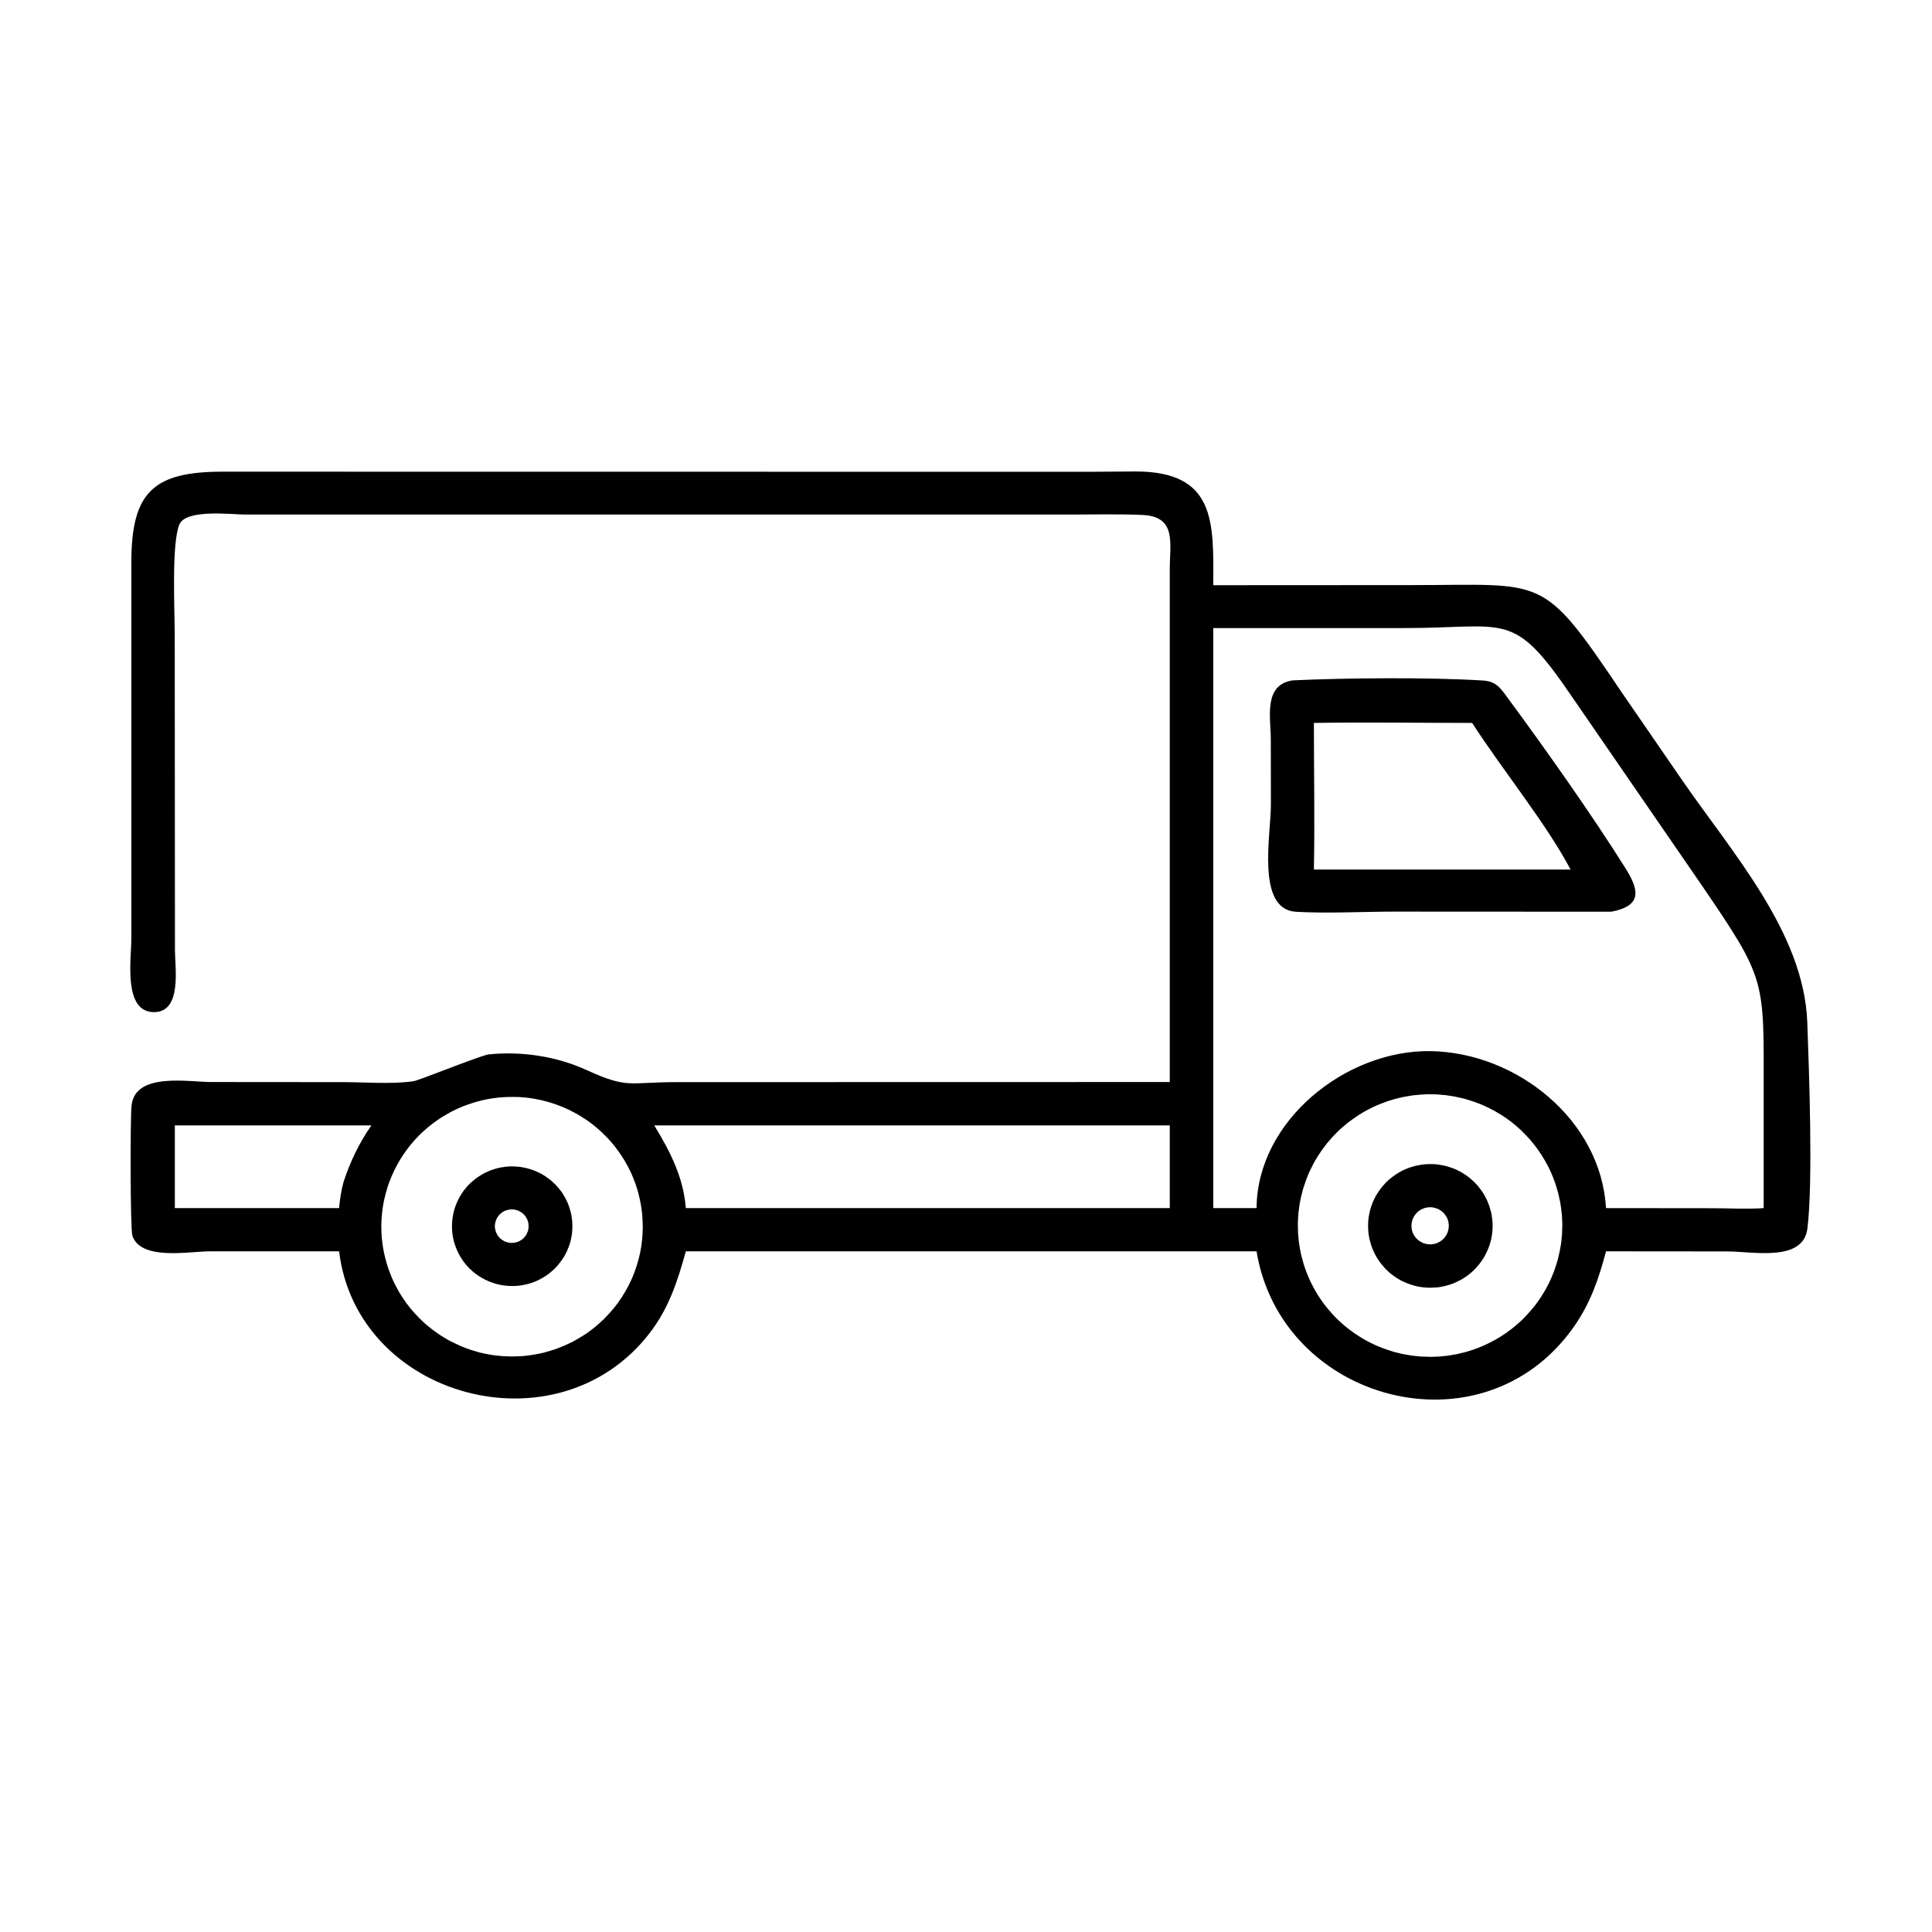 <svg version="1.0" preserveAspectRatio="xMidYMid meet" height="96" viewBox="0 0 72 72" zoomAndPan="magnify" width="96" xmlns:xlink="http://www.w3.org/1999/xlink" xmlns="http://www.w3.org/2000/svg"><defs><clipPath id="5b10e04e3b"><path clip-rule="nonzero" d="M 4.578 17.539 L 67.578 17.539 L 67.578 53 L 4.578 53 Z M 4.578 17.539"></path></clipPath></defs><g clip-path="url(#5b10e04e3b)"><path fill-rule="nonzero" fill-opacity="1" d="M 43.594 40.324 L 43.594 21.258 C 43.59 20.25 43.871 19.25 42.574 19.191 C 41.676 19.152 40.773 19.176 39.879 19.176 L 9.141 19.176 C 8.629 19.176 6.918 18.957 6.68 19.555 C 6.387 20.293 6.512 22.754 6.512 23.699 L 6.52 35.422 C 6.523 36.07 6.785 37.715 5.746 37.719 C 4.574 37.727 4.895 35.719 4.895 34.98 L 4.895 20.98 C 4.891 18.312 5.727 17.562 8.383 17.578 L 40.66 17.582 L 42.301 17.57 C 45.316 17.566 45.227 19.453 45.215 21.809 L 52.59 21.805 C 57.625 21.805 57.441 21.359 60.441 25.809 L 62.637 29 C 64.523 31.75 67.227 34.738 67.352 38.094 C 67.418 39.879 67.57 44.035 67.359 45.77 C 67.207 47.047 65.348 46.637 64.355 46.637 L 59.852 46.633 C 59.578 47.664 59.27 48.57 58.645 49.457 C 55.246 54.273 47.746 52.234 46.828 46.633 L 25.559 46.633 C 25.25 47.75 24.93 48.746 24.211 49.68 C 20.781 54.133 13.301 52.113 12.637 46.633 L 7.805 46.633 C 7.043 46.637 5.254 46.988 4.934 46.055 C 4.852 45.809 4.852 41.668 4.902 41.207 C 5.031 39.945 7.02 40.324 7.871 40.324 L 12.785 40.328 C 13.625 40.328 14.559 40.41 15.391 40.297 C 15.637 40.262 17.559 39.465 18.184 39.297 C 19.422 39.168 20.723 39.359 21.855 39.875 C 23.406 40.586 23.426 40.328 25.195 40.328 Z M 45.215 23.406 L 45.215 45.023 L 46.828 45.023 C 46.852 41.758 50.168 39.121 53.32 39.172 C 56.52 39.227 59.66 41.73 59.852 45.023 L 63.809 45.027 C 64.441 45.027 65.098 45.066 65.727 45.023 L 65.727 40.754 C 65.727 36.488 65.848 36.551 63.422 32.996 L 58.566 25.941 C 56.375 22.719 56.184 23.406 52.371 23.406 Z M 52.902 40.797 C 52.82 40.805 52.742 40.812 52.66 40.82 C 52.582 40.832 52.5 40.844 52.422 40.859 C 52.344 40.871 52.266 40.887 52.188 40.906 C 52.105 40.926 52.031 40.945 51.953 40.965 C 51.875 40.988 51.797 41.012 51.723 41.035 C 51.645 41.062 51.57 41.09 51.492 41.121 C 51.418 41.148 51.344 41.18 51.27 41.211 C 51.199 41.246 51.125 41.281 51.055 41.316 C 50.98 41.352 50.91 41.391 50.84 41.43 C 50.77 41.469 50.703 41.512 50.633 41.555 C 50.566 41.598 50.5 41.645 50.434 41.691 C 50.367 41.738 50.305 41.785 50.242 41.832 C 50.176 41.883 50.117 41.934 50.055 41.988 C 49.992 42.039 49.934 42.094 49.875 42.148 C 49.82 42.203 49.762 42.262 49.707 42.32 C 49.652 42.379 49.598 42.438 49.547 42.5 C 49.492 42.559 49.441 42.621 49.395 42.684 C 49.344 42.75 49.297 42.812 49.25 42.879 C 49.203 42.945 49.16 43.012 49.117 43.078 C 49.074 43.148 49.031 43.215 48.992 43.285 C 48.953 43.355 48.918 43.426 48.883 43.5 C 48.844 43.57 48.812 43.641 48.777 43.715 C 48.746 43.789 48.715 43.863 48.688 43.938 C 48.66 44.012 48.633 44.09 48.609 44.164 C 48.582 44.242 48.559 44.316 48.539 44.395 C 48.52 44.473 48.5 44.551 48.48 44.629 C 48.465 44.707 48.449 44.785 48.434 44.863 C 48.422 44.941 48.41 45.023 48.402 45.102 C 48.391 45.18 48.383 45.262 48.379 45.34 C 48.375 45.422 48.371 45.5 48.367 45.578 C 48.367 45.66 48.367 45.738 48.371 45.82 C 48.371 45.898 48.375 45.98 48.383 46.059 C 48.391 46.141 48.398 46.219 48.406 46.297 C 48.418 46.379 48.43 46.457 48.445 46.535 C 48.457 46.613 48.477 46.691 48.492 46.77 C 48.512 46.848 48.531 46.926 48.555 47.004 C 48.574 47.082 48.598 47.156 48.625 47.234 C 48.648 47.309 48.68 47.383 48.707 47.457 C 48.738 47.531 48.77 47.605 48.801 47.68 C 48.832 47.754 48.867 47.824 48.906 47.895 C 48.941 47.969 48.98 48.039 49.02 48.105 C 49.059 48.176 49.102 48.246 49.145 48.312 C 49.188 48.379 49.234 48.445 49.281 48.512 C 49.328 48.574 49.375 48.641 49.426 48.703 C 49.477 48.766 49.527 48.828 49.582 48.887 C 49.633 48.949 49.688 49.008 49.742 49.066 C 49.801 49.121 49.855 49.18 49.914 49.234 C 49.973 49.289 50.035 49.344 50.094 49.395 C 50.156 49.445 50.219 49.496 50.285 49.547 C 50.348 49.594 50.41 49.641 50.477 49.688 C 50.543 49.734 50.613 49.777 50.68 49.82 C 50.746 49.863 50.816 49.902 50.887 49.941 C 50.957 49.98 51.027 50.02 51.102 50.055 C 51.172 50.09 51.246 50.125 51.32 50.156 C 51.395 50.188 51.469 50.219 51.543 50.246 C 51.621 50.273 51.695 50.301 51.773 50.324 C 51.848 50.352 51.926 50.375 52.004 50.395 C 52.082 50.414 52.16 50.434 52.238 50.453 C 52.316 50.469 52.395 50.484 52.477 50.496 C 52.555 50.512 52.637 50.523 52.715 50.531 C 52.797 50.539 52.875 50.547 52.957 50.555 C 53.035 50.559 53.117 50.562 53.199 50.562 C 53.277 50.566 53.359 50.566 53.438 50.562 C 53.52 50.562 53.602 50.555 53.68 50.551 C 53.762 50.543 53.84 50.535 53.922 50.527 C 54 50.516 54.082 50.504 54.16 50.488 C 54.238 50.477 54.32 50.461 54.398 50.441 C 54.477 50.422 54.555 50.402 54.633 50.383 C 54.711 50.359 54.785 50.336 54.863 50.312 C 54.938 50.285 55.016 50.258 55.09 50.23 C 55.164 50.199 55.238 50.168 55.312 50.137 C 55.387 50.102 55.461 50.066 55.531 50.031 C 55.602 49.996 55.676 49.957 55.746 49.918 C 55.812 49.879 55.883 49.836 55.953 49.793 C 56.02 49.75 56.086 49.703 56.152 49.66 C 56.219 49.613 56.281 49.562 56.344 49.516 C 56.41 49.465 56.469 49.414 56.531 49.359 C 56.594 49.309 56.652 49.254 56.711 49.199 C 56.77 49.145 56.824 49.086 56.879 49.027 C 56.934 48.969 56.988 48.91 57.043 48.848 C 57.094 48.789 57.145 48.727 57.195 48.664 C 57.242 48.598 57.293 48.535 57.336 48.469 C 57.383 48.402 57.43 48.336 57.469 48.27 C 57.512 48.199 57.555 48.133 57.594 48.062 C 57.633 47.992 57.672 47.922 57.707 47.852 C 57.742 47.777 57.777 47.707 57.809 47.633 C 57.84 47.559 57.871 47.484 57.902 47.41 C 57.93 47.336 57.957 47.258 57.98 47.184 C 58.004 47.105 58.027 47.031 58.051 46.953 C 58.07 46.875 58.09 46.797 58.105 46.719 C 58.125 46.641 58.141 46.562 58.152 46.484 C 58.168 46.406 58.18 46.324 58.188 46.246 C 58.195 46.168 58.203 46.086 58.211 46.008 C 58.215 45.926 58.219 45.848 58.219 45.766 C 58.223 45.688 58.223 45.605 58.219 45.527 C 58.215 45.445 58.211 45.367 58.207 45.285 C 58.199 45.207 58.191 45.129 58.18 45.047 C 58.172 44.969 58.156 44.891 58.145 44.809 C 58.129 44.73 58.113 44.652 58.094 44.574 C 58.078 44.496 58.059 44.418 58.035 44.344 C 58.012 44.266 57.988 44.188 57.965 44.113 C 57.938 44.035 57.91 43.961 57.883 43.887 C 57.852 43.812 57.82 43.738 57.789 43.664 C 57.754 43.594 57.719 43.52 57.684 43.449 C 57.645 43.379 57.609 43.309 57.566 43.238 C 57.527 43.168 57.484 43.102 57.441 43.031 C 57.398 42.965 57.352 42.898 57.305 42.832 C 57.258 42.77 57.211 42.703 57.16 42.641 C 57.109 42.578 57.059 42.516 57.008 42.457 C 56.953 42.395 56.898 42.336 56.844 42.281 C 56.789 42.223 56.73 42.164 56.672 42.109 C 56.613 42.055 56.551 42.004 56.492 41.949 C 56.43 41.898 56.367 41.848 56.305 41.797 C 56.238 41.75 56.176 41.703 56.109 41.656 C 56.043 41.609 55.973 41.566 55.906 41.523 C 55.836 41.48 55.77 41.441 55.699 41.402 C 55.629 41.363 55.555 41.324 55.484 41.289 C 55.41 41.254 55.34 41.223 55.266 41.188 C 55.191 41.156 55.117 41.125 55.039 41.098 C 54.965 41.07 54.891 41.043 54.812 41.02 C 54.734 40.992 54.656 40.973 54.582 40.949 C 54.504 40.93 54.426 40.91 54.344 40.895 C 54.266 40.875 54.188 40.859 54.109 40.848 C 54.027 40.836 53.949 40.824 53.867 40.812 C 53.789 40.805 53.707 40.797 53.629 40.793 C 53.547 40.785 53.465 40.781 53.387 40.781 C 53.305 40.781 53.223 40.781 53.145 40.781 C 53.062 40.785 52.98 40.789 52.902 40.797 Z M 18.629 40.898 C 18.551 40.906 18.473 40.914 18.395 40.926 C 18.316 40.938 18.238 40.949 18.16 40.965 C 18.082 40.98 18.004 40.996 17.926 41.016 C 17.848 41.035 17.77 41.055 17.695 41.078 C 17.617 41.102 17.543 41.125 17.469 41.152 C 17.395 41.176 17.32 41.207 17.246 41.234 C 17.172 41.266 17.098 41.297 17.027 41.328 C 16.953 41.363 16.883 41.398 16.812 41.434 C 16.742 41.473 16.672 41.512 16.605 41.551 C 16.535 41.59 16.469 41.633 16.402 41.676 C 16.336 41.719 16.27 41.766 16.207 41.812 C 16.141 41.859 16.078 41.906 16.016 41.957 C 15.957 42.004 15.895 42.055 15.836 42.109 C 15.777 42.16 15.719 42.215 15.66 42.27 C 15.605 42.328 15.551 42.383 15.496 42.441 C 15.441 42.5 15.391 42.559 15.34 42.621 C 15.289 42.68 15.238 42.742 15.191 42.805 C 15.145 42.867 15.098 42.934 15.051 43 C 15.008 43.062 14.965 43.129 14.922 43.199 C 14.883 43.266 14.844 43.332 14.805 43.402 C 14.766 43.473 14.73 43.543 14.695 43.613 C 14.66 43.684 14.629 43.758 14.598 43.828 C 14.566 43.902 14.535 43.977 14.508 44.051 C 14.48 44.125 14.457 44.199 14.434 44.273 C 14.41 44.352 14.387 44.426 14.367 44.504 C 14.348 44.578 14.328 44.656 14.312 44.734 C 14.297 44.809 14.281 44.887 14.27 44.965 C 14.258 45.043 14.246 45.121 14.238 45.199 C 14.23 45.277 14.223 45.359 14.219 45.438 C 14.215 45.516 14.211 45.594 14.211 45.672 C 14.211 45.754 14.211 45.832 14.215 45.91 C 14.219 45.988 14.223 46.066 14.23 46.148 C 14.238 46.227 14.246 46.305 14.258 46.383 C 14.27 46.461 14.281 46.539 14.297 46.617 C 14.312 46.695 14.328 46.77 14.348 46.848 C 14.367 46.926 14.387 47 14.41 47.078 C 14.43 47.152 14.457 47.227 14.48 47.301 C 14.508 47.375 14.535 47.449 14.566 47.523 C 14.594 47.598 14.625 47.668 14.66 47.742 C 14.691 47.812 14.727 47.883 14.766 47.953 C 14.801 48.023 14.84 48.094 14.879 48.16 C 14.922 48.23 14.961 48.297 15.008 48.363 C 15.051 48.43 15.094 48.492 15.141 48.559 C 15.188 48.621 15.238 48.684 15.285 48.746 C 15.336 48.809 15.387 48.867 15.441 48.926 C 15.492 48.984 15.547 49.043 15.602 49.098 C 15.66 49.156 15.715 49.211 15.773 49.266 C 15.832 49.316 15.895 49.371 15.953 49.422 C 16.016 49.473 16.078 49.52 16.141 49.57 C 16.203 49.617 16.27 49.664 16.332 49.707 C 16.398 49.754 16.465 49.797 16.535 49.836 C 16.602 49.879 16.672 49.918 16.738 49.957 C 16.809 49.992 16.879 50.031 16.953 50.062 C 17.023 50.098 17.098 50.133 17.168 50.164 C 17.242 50.195 17.316 50.223 17.391 50.25 C 17.465 50.277 17.539 50.305 17.617 50.328 C 17.691 50.352 17.77 50.371 17.844 50.395 C 17.922 50.414 18 50.43 18.078 50.449 C 18.156 50.465 18.234 50.477 18.312 50.492 C 18.391 50.504 18.469 50.516 18.547 50.523 C 18.629 50.531 18.707 50.539 18.785 50.543 C 18.867 50.547 18.945 50.551 19.023 50.551 C 19.105 50.551 19.184 50.551 19.262 50.547 C 19.344 50.547 19.422 50.539 19.5 50.535 C 19.582 50.527 19.66 50.52 19.738 50.508 C 19.82 50.496 19.898 50.484 19.977 50.469 C 20.055 50.457 20.133 50.438 20.211 50.422 C 20.289 50.402 20.367 50.383 20.441 50.359 C 20.52 50.336 20.594 50.312 20.672 50.289 C 20.746 50.262 20.82 50.234 20.895 50.203 C 20.969 50.176 21.043 50.145 21.117 50.109 C 21.188 50.078 21.258 50.043 21.332 50.008 C 21.402 49.969 21.473 49.93 21.539 49.891 C 21.609 49.852 21.676 49.809 21.746 49.766 C 21.812 49.723 21.879 49.68 21.941 49.633 C 22.008 49.586 22.07 49.535 22.133 49.488 C 22.195 49.438 22.254 49.387 22.316 49.332 C 22.375 49.281 22.434 49.227 22.492 49.172 C 22.547 49.117 22.602 49.059 22.656 49 C 22.711 48.941 22.766 48.883 22.816 48.82 C 22.867 48.762 22.918 48.699 22.965 48.637 C 23.016 48.574 23.059 48.508 23.105 48.441 C 23.152 48.379 23.195 48.312 23.234 48.242 C 23.277 48.176 23.316 48.105 23.355 48.039 C 23.395 47.969 23.43 47.898 23.465 47.824 C 23.5 47.754 23.535 47.684 23.566 47.609 C 23.598 47.535 23.625 47.461 23.652 47.387 C 23.68 47.312 23.707 47.238 23.73 47.164 C 23.754 47.086 23.777 47.012 23.797 46.934 C 23.816 46.859 23.836 46.781 23.852 46.703 C 23.867 46.625 23.883 46.547 23.895 46.469 C 23.906 46.391 23.918 46.312 23.926 46.234 C 23.934 46.152 23.941 46.074 23.945 45.996 C 23.949 45.918 23.953 45.836 23.953 45.758 C 23.953 45.68 23.953 45.598 23.949 45.52 C 23.945 45.441 23.941 45.359 23.934 45.281 C 23.93 45.203 23.918 45.125 23.906 45.047 C 23.898 44.969 23.883 44.891 23.867 44.812 C 23.855 44.734 23.836 44.656 23.816 44.578 C 23.801 44.5 23.777 44.426 23.758 44.348 C 23.734 44.273 23.711 44.195 23.684 44.121 C 23.656 44.047 23.629 43.973 23.598 43.898 C 23.57 43.824 23.535 43.754 23.504 43.68 C 23.469 43.609 23.434 43.539 23.398 43.469 C 23.359 43.398 23.32 43.328 23.281 43.262 C 23.238 43.191 23.199 43.125 23.152 43.059 C 23.109 42.992 23.066 42.926 23.016 42.863 C 22.969 42.797 22.922 42.734 22.871 42.672 C 22.82 42.613 22.77 42.551 22.715 42.492 C 22.664 42.434 22.609 42.375 22.551 42.32 C 22.496 42.262 22.438 42.207 22.379 42.152 C 22.32 42.102 22.262 42.047 22.199 41.996 C 22.137 41.945 22.074 41.898 22.012 41.848 C 21.949 41.801 21.883 41.754 21.816 41.711 C 21.75 41.668 21.684 41.625 21.613 41.582 C 21.547 41.539 21.477 41.5 21.406 41.465 C 21.336 41.426 21.266 41.391 21.195 41.355 C 21.121 41.32 21.051 41.289 20.977 41.258 C 20.902 41.227 20.828 41.199 20.754 41.172 C 20.676 41.145 20.602 41.117 20.523 41.094 C 20.449 41.07 20.371 41.051 20.293 41.031 C 20.219 41.008 20.141 40.992 20.062 40.977 C 19.984 40.961 19.906 40.945 19.824 40.934 C 19.746 40.922 19.668 40.91 19.586 40.902 C 19.508 40.895 19.43 40.891 19.348 40.883 C 19.27 40.879 19.188 40.879 19.109 40.879 C 19.031 40.879 18.949 40.879 18.871 40.883 C 18.789 40.887 18.711 40.891 18.629 40.898 Z M 24.383 41.941 C 24.973 42.91 25.469 43.871 25.559 45.023 L 43.594 45.023 L 43.594 41.941 Z M 6.516 41.941 L 6.516 45.023 L 12.637 45.023 C 12.668 44.684 12.715 44.367 12.805 44.039 C 13.059 43.277 13.383 42.598 13.84 41.941 Z M 6.516 41.941" fill="#000000"></path></g><path fill-rule="nonzero" fill-opacity="1" d="M 60.047 33.977 L 51.992 33.973 C 50.773 33.973 49.52 34.047 48.305 33.98 C 46.797 33.898 47.367 31.102 47.363 29.973 L 47.359 27.543 C 47.355 26.727 47.078 25.52 48.176 25.355 C 50.168 25.262 53.254 25.238 55.242 25.359 C 55.73 25.387 55.887 25.598 56.164 25.977 C 57.562 27.871 59.352 30.398 60.602 32.398 C 61.133 33.25 61.129 33.77 60.047 33.977 Z M 48.965 26.941 C 48.965 28.762 49 30.586 48.965 32.406 L 58.531 32.406 C 57.621 30.684 55.957 28.645 54.863 26.941 C 52.898 26.941 50.93 26.91 48.965 26.941 Z M 48.965 26.941" fill="#000000"></path><path fill-rule="nonzero" fill-opacity="1" d="M 53.516 47.98 C 53.465 47.984 53.414 47.988 53.363 47.988 C 53.312 47.992 53.262 47.988 53.211 47.988 C 53.16 47.984 53.109 47.98 53.059 47.977 C 53.008 47.973 52.957 47.965 52.906 47.957 C 52.855 47.945 52.805 47.938 52.758 47.926 C 52.707 47.914 52.656 47.898 52.609 47.883 C 52.559 47.867 52.512 47.852 52.465 47.832 C 52.418 47.816 52.371 47.797 52.324 47.773 C 52.277 47.754 52.23 47.73 52.188 47.707 C 52.145 47.68 52.098 47.656 52.055 47.629 C 52.012 47.602 51.973 47.57 51.93 47.543 C 51.891 47.512 51.848 47.48 51.809 47.449 C 51.77 47.414 51.734 47.383 51.695 47.348 C 51.66 47.312 51.625 47.273 51.59 47.238 C 51.555 47.199 51.523 47.16 51.492 47.121 C 51.457 47.082 51.43 47.043 51.398 47 C 51.371 46.961 51.344 46.918 51.316 46.875 C 51.289 46.828 51.266 46.785 51.242 46.742 C 51.219 46.695 51.195 46.648 51.176 46.605 C 51.156 46.559 51.137 46.512 51.121 46.461 C 51.102 46.414 51.086 46.367 51.074 46.316 C 51.059 46.27 51.047 46.219 51.035 46.172 C 51.023 46.121 51.016 46.07 51.008 46.02 C 51 45.973 50.996 45.922 50.992 45.871 C 50.988 45.82 50.984 45.77 50.984 45.719 C 50.984 45.668 50.984 45.617 50.988 45.566 C 50.988 45.516 50.992 45.465 51 45.414 C 51.004 45.367 51.012 45.316 51.023 45.266 C 51.031 45.215 51.043 45.168 51.055 45.117 C 51.066 45.07 51.082 45.02 51.098 44.973 C 51.113 44.922 51.133 44.875 51.148 44.828 C 51.168 44.781 51.191 44.734 51.211 44.691 C 51.234 44.645 51.258 44.598 51.281 44.555 C 51.309 44.512 51.332 44.469 51.363 44.426 C 51.391 44.383 51.418 44.344 51.449 44.301 C 51.48 44.262 51.512 44.223 51.547 44.184 C 51.578 44.145 51.613 44.109 51.648 44.07 C 51.684 44.035 51.723 44 51.758 43.965 C 51.797 43.934 51.836 43.902 51.875 43.871 C 51.918 43.84 51.957 43.809 52 43.781 C 52.043 43.75 52.086 43.723 52.129 43.699 C 52.172 43.672 52.219 43.648 52.262 43.625 C 52.309 43.605 52.355 43.582 52.402 43.562 C 52.449 43.543 52.496 43.523 52.547 43.508 C 52.594 43.492 52.641 43.477 52.691 43.465 C 52.738 43.449 52.789 43.438 52.84 43.43 C 52.891 43.418 52.941 43.41 52.992 43.402 C 53.039 43.395 53.09 43.391 53.141 43.387 C 53.18 43.383 53.219 43.383 53.254 43.383 C 53.293 43.383 53.332 43.383 53.367 43.383 C 53.406 43.383 53.445 43.387 53.48 43.387 C 53.52 43.391 53.559 43.395 53.594 43.398 C 53.633 43.406 53.668 43.41 53.707 43.418 C 53.742 43.422 53.781 43.43 53.816 43.438 C 53.855 43.445 53.891 43.457 53.926 43.465 C 53.961 43.477 54 43.488 54.035 43.5 C 54.07 43.512 54.105 43.523 54.141 43.535 C 54.176 43.551 54.211 43.566 54.246 43.578 C 54.281 43.594 54.312 43.609 54.348 43.629 C 54.383 43.645 54.414 43.664 54.449 43.68 C 54.48 43.699 54.512 43.719 54.543 43.738 C 54.578 43.758 54.609 43.781 54.641 43.801 C 54.668 43.824 54.699 43.844 54.73 43.867 C 54.758 43.891 54.789 43.914 54.816 43.938 C 54.848 43.965 54.875 43.988 54.902 44.016 C 54.93 44.039 54.957 44.066 54.98 44.094 C 55.008 44.121 55.031 44.148 55.059 44.176 C 55.082 44.203 55.105 44.234 55.129 44.262 C 55.152 44.293 55.176 44.324 55.195 44.352 C 55.219 44.383 55.238 44.414 55.262 44.445 C 55.281 44.477 55.301 44.512 55.32 44.543 C 55.336 44.574 55.355 44.609 55.371 44.641 C 55.391 44.676 55.406 44.707 55.422 44.742 C 55.438 44.777 55.453 44.812 55.465 44.848 C 55.48 44.883 55.492 44.918 55.504 44.953 C 55.516 44.988 55.527 45.023 55.535 45.059 C 55.547 45.094 55.559 45.133 55.566 45.168 C 55.574 45.203 55.582 45.242 55.59 45.277 C 55.594 45.316 55.602 45.352 55.605 45.391 C 55.609 45.426 55.613 45.465 55.617 45.5 C 55.621 45.539 55.621 45.574 55.625 45.613 C 55.625 45.648 55.625 45.688 55.625 45.727 C 55.625 45.762 55.621 45.801 55.621 45.836 C 55.617 45.875 55.613 45.914 55.609 45.949 C 55.605 45.988 55.602 46.023 55.594 46.059 C 55.586 46.098 55.582 46.133 55.574 46.172 C 55.566 46.207 55.555 46.242 55.547 46.281 C 55.535 46.316 55.527 46.352 55.516 46.387 C 55.504 46.422 55.492 46.457 55.477 46.492 C 55.465 46.527 55.449 46.562 55.434 46.598 C 55.418 46.633 55.402 46.668 55.387 46.699 C 55.371 46.734 55.352 46.766 55.336 46.801 C 55.316 46.832 55.297 46.863 55.277 46.898 C 55.258 46.93 55.238 46.961 55.215 46.992 C 55.195 47.023 55.172 47.051 55.148 47.082 C 55.129 47.113 55.102 47.141 55.078 47.168 C 55.055 47.199 55.031 47.227 55.004 47.254 C 54.98 47.281 54.953 47.309 54.926 47.336 C 54.898 47.359 54.871 47.387 54.844 47.41 C 54.812 47.434 54.785 47.461 54.758 47.484 C 54.727 47.508 54.695 47.527 54.668 47.551 C 54.637 47.574 54.605 47.594 54.574 47.613 C 54.543 47.637 54.508 47.656 54.477 47.676 C 54.445 47.691 54.41 47.711 54.379 47.727 C 54.344 47.746 54.309 47.762 54.277 47.777 C 54.242 47.793 54.207 47.809 54.172 47.824 C 54.137 47.836 54.102 47.848 54.066 47.863 C 54.031 47.875 53.996 47.887 53.957 47.895 C 53.922 47.906 53.887 47.918 53.848 47.926 C 53.812 47.934 53.777 47.941 53.738 47.949 C 53.703 47.957 53.664 47.961 53.629 47.969 C 53.59 47.973 53.551 47.977 53.516 47.98 Z M 53.141 45.008 C 53.109 45.016 53.082 45.023 53.055 45.035 C 53.023 45.043 52.996 45.059 52.969 45.07 C 52.941 45.086 52.914 45.102 52.891 45.121 C 52.863 45.137 52.84 45.156 52.82 45.18 C 52.797 45.199 52.777 45.223 52.758 45.246 C 52.738 45.27 52.719 45.293 52.703 45.32 C 52.688 45.348 52.672 45.375 52.66 45.402 C 52.648 45.43 52.637 45.457 52.629 45.488 C 52.621 45.516 52.613 45.547 52.609 45.578 C 52.602 45.609 52.602 45.637 52.602 45.668 C 52.598 45.699 52.602 45.73 52.605 45.762 C 52.609 45.789 52.613 45.82 52.621 45.852 C 52.629 45.879 52.637 45.91 52.648 45.938 C 52.66 45.965 52.676 45.992 52.688 46.02 C 52.703 46.047 52.723 46.074 52.738 46.098 C 52.758 46.121 52.777 46.145 52.801 46.168 C 52.82 46.188 52.844 46.211 52.871 46.227 C 52.895 46.246 52.918 46.266 52.945 46.277 C 52.973 46.293 53 46.309 53.027 46.32 C 53.059 46.332 53.086 46.34 53.117 46.348 C 53.145 46.359 53.176 46.363 53.207 46.367 C 53.238 46.371 53.27 46.375 53.297 46.375 C 53.328 46.371 53.359 46.371 53.391 46.367 C 53.422 46.363 53.453 46.355 53.48 46.348 C 53.504 46.344 53.523 46.336 53.547 46.328 C 53.566 46.32 53.586 46.309 53.605 46.301 C 53.629 46.289 53.648 46.281 53.664 46.27 C 53.684 46.254 53.703 46.242 53.723 46.23 C 53.738 46.215 53.758 46.203 53.773 46.188 C 53.789 46.172 53.805 46.156 53.82 46.137 C 53.836 46.121 53.848 46.105 53.859 46.086 C 53.875 46.066 53.887 46.051 53.898 46.031 C 53.91 46.012 53.918 45.992 53.93 45.969 C 53.938 45.949 53.945 45.93 53.953 45.91 C 53.961 45.887 53.969 45.867 53.973 45.844 C 53.977 45.824 53.98 45.801 53.984 45.777 C 53.988 45.758 53.992 45.734 53.992 45.711 C 53.992 45.691 53.992 45.668 53.992 45.645 C 53.988 45.621 53.988 45.602 53.984 45.578 C 53.98 45.555 53.977 45.535 53.973 45.512 C 53.965 45.492 53.961 45.469 53.953 45.449 C 53.945 45.43 53.938 45.406 53.926 45.387 C 53.918 45.367 53.906 45.348 53.895 45.328 C 53.883 45.309 53.871 45.289 53.855 45.273 C 53.844 45.254 53.828 45.238 53.816 45.219 C 53.801 45.203 53.785 45.188 53.766 45.172 C 53.75 45.156 53.734 45.145 53.715 45.129 C 53.699 45.117 53.68 45.105 53.66 45.094 C 53.641 45.082 53.621 45.07 53.602 45.059 C 53.582 45.051 53.559 45.043 53.539 45.035 C 53.52 45.027 53.496 45.02 53.477 45.016 C 53.453 45.008 53.43 45.004 53.41 45 C 53.387 44.996 53.363 44.992 53.344 44.992 C 53.32 44.992 53.297 44.992 53.273 44.992 C 53.254 44.992 53.23 44.992 53.207 44.996 C 53.184 45 53.164 45.004 53.141 45.008 Z M 53.141 45.008" fill="#000000"></path><path fill-rule="nonzero" fill-opacity="1" d="M 19.176 47.926 C 19.141 47.926 19.105 47.926 19.066 47.926 C 19.031 47.926 18.992 47.926 18.957 47.922 C 18.922 47.922 18.883 47.918 18.848 47.914 C 18.812 47.91 18.773 47.906 18.738 47.898 C 18.703 47.895 18.664 47.887 18.629 47.879 C 18.594 47.871 18.559 47.863 18.523 47.855 C 18.488 47.848 18.453 47.836 18.418 47.824 C 18.383 47.812 18.348 47.801 18.312 47.789 C 18.277 47.777 18.242 47.762 18.211 47.75 C 18.176 47.734 18.145 47.719 18.109 47.703 C 18.078 47.688 18.043 47.672 18.012 47.652 C 17.98 47.637 17.949 47.617 17.918 47.598 C 17.887 47.582 17.855 47.562 17.824 47.539 C 17.793 47.52 17.766 47.5 17.734 47.477 C 17.707 47.453 17.676 47.434 17.648 47.41 C 17.621 47.387 17.594 47.359 17.566 47.336 C 17.539 47.312 17.512 47.285 17.484 47.262 C 17.461 47.234 17.434 47.207 17.41 47.18 C 17.387 47.152 17.363 47.125 17.34 47.098 C 17.316 47.07 17.293 47.039 17.273 47.012 C 17.25 46.98 17.23 46.949 17.211 46.922 C 17.191 46.891 17.172 46.859 17.152 46.828 C 17.133 46.797 17.117 46.766 17.098 46.73 C 17.082 46.699 17.066 46.668 17.051 46.633 C 17.035 46.602 17.02 46.566 17.008 46.535 C 16.992 46.5 16.98 46.465 16.969 46.43 C 16.957 46.398 16.945 46.363 16.934 46.328 C 16.922 46.293 16.914 46.258 16.906 46.223 C 16.895 46.188 16.891 46.148 16.883 46.113 C 16.875 46.078 16.867 46.043 16.863 46.008 C 16.859 45.969 16.855 45.934 16.852 45.898 C 16.848 45.863 16.844 45.824 16.844 45.789 C 16.844 45.754 16.844 45.715 16.844 45.68 C 16.844 45.645 16.844 45.605 16.848 45.57 C 16.848 45.535 16.852 45.496 16.855 45.461 C 16.859 45.426 16.863 45.391 16.871 45.352 C 16.875 45.316 16.883 45.281 16.891 45.246 C 16.895 45.211 16.906 45.176 16.914 45.141 C 16.922 45.105 16.934 45.07 16.945 45.035 C 16.957 45 16.969 44.965 16.98 44.93 C 16.992 44.895 17.004 44.863 17.02 44.828 C 17.035 44.793 17.051 44.762 17.066 44.73 C 17.082 44.695 17.098 44.664 17.117 44.633 C 17.133 44.598 17.152 44.566 17.172 44.535 C 17.191 44.504 17.211 44.477 17.23 44.445 C 17.25 44.414 17.273 44.387 17.293 44.355 C 17.316 44.328 17.34 44.297 17.363 44.27 C 17.387 44.242 17.41 44.215 17.434 44.188 C 17.461 44.16 17.484 44.137 17.512 44.109 C 17.539 44.082 17.566 44.059 17.594 44.035 C 17.621 44.012 17.648 43.988 17.676 43.965 C 17.703 43.941 17.734 43.918 17.766 43.898 C 17.793 43.875 17.824 43.855 17.855 43.836 C 17.887 43.816 17.914 43.797 17.949 43.777 C 17.98 43.758 18.012 43.742 18.043 43.723 C 18.078 43.707 18.109 43.691 18.145 43.676 C 18.176 43.66 18.211 43.645 18.242 43.633 C 18.277 43.617 18.312 43.605 18.348 43.594 C 18.383 43.582 18.418 43.57 18.453 43.559 C 18.488 43.551 18.523 43.539 18.559 43.531 C 18.594 43.523 18.629 43.516 18.664 43.508 C 18.703 43.5 18.738 43.496 18.773 43.492 C 18.809 43.484 18.848 43.48 18.883 43.477 C 18.922 43.473 18.957 43.473 18.992 43.469 C 19.031 43.469 19.066 43.469 19.102 43.469 C 19.141 43.469 19.176 43.469 19.215 43.473 C 19.25 43.473 19.285 43.477 19.324 43.48 C 19.359 43.484 19.398 43.488 19.434 43.496 C 19.469 43.5 19.504 43.508 19.543 43.516 C 19.578 43.523 19.613 43.531 19.648 43.539 C 19.684 43.547 19.719 43.559 19.754 43.57 C 19.789 43.582 19.824 43.594 19.859 43.605 C 19.895 43.617 19.93 43.629 19.961 43.645 C 19.996 43.66 20.027 43.676 20.062 43.691 C 20.094 43.707 20.129 43.723 20.16 43.738 C 20.191 43.758 20.223 43.777 20.254 43.793 C 20.285 43.812 20.316 43.832 20.348 43.855 C 20.379 43.875 20.41 43.895 20.438 43.918 C 20.469 43.941 20.496 43.961 20.523 43.984 C 20.551 44.008 20.582 44.031 20.605 44.059 C 20.633 44.082 20.66 44.109 20.688 44.133 C 20.711 44.16 20.738 44.188 20.762 44.215 C 20.785 44.242 20.809 44.27 20.832 44.297 C 20.855 44.324 20.879 44.355 20.902 44.383 C 20.922 44.414 20.941 44.445 20.965 44.473 C 20.984 44.504 21.004 44.535 21.02 44.566 C 21.039 44.598 21.059 44.629 21.074 44.664 C 21.094 44.695 21.109 44.727 21.125 44.762 C 21.141 44.793 21.152 44.828 21.168 44.859 C 21.18 44.895 21.195 44.93 21.207 44.965 C 21.219 45 21.23 45.031 21.238 45.066 C 21.25 45.102 21.262 45.137 21.27 45.172 C 21.277 45.207 21.285 45.246 21.293 45.281 C 21.301 45.316 21.305 45.352 21.309 45.387 C 21.316 45.426 21.32 45.461 21.324 45.496 C 21.324 45.535 21.328 45.57 21.328 45.605 C 21.332 45.645 21.332 45.68 21.332 45.715 C 21.332 45.754 21.332 45.789 21.328 45.824 C 21.324 45.863 21.324 45.898 21.32 45.934 C 21.316 45.973 21.309 46.008 21.305 46.043 C 21.301 46.078 21.293 46.113 21.285 46.152 C 21.277 46.188 21.27 46.223 21.262 46.258 C 21.25 46.293 21.242 46.328 21.23 46.363 C 21.219 46.398 21.207 46.434 21.195 46.465 C 21.18 46.5 21.168 46.535 21.152 46.566 C 21.141 46.602 21.125 46.637 21.109 46.668 C 21.094 46.699 21.074 46.734 21.059 46.766 C 21.039 46.797 21.023 46.828 21.004 46.859 C 20.984 46.891 20.965 46.922 20.941 46.953 C 20.922 46.98 20.902 47.012 20.879 47.039 C 20.855 47.07 20.832 47.098 20.809 47.125 C 20.785 47.156 20.762 47.184 20.738 47.207 C 20.711 47.234 20.688 47.262 20.66 47.289 C 20.633 47.312 20.609 47.336 20.578 47.363 C 20.551 47.387 20.523 47.41 20.496 47.434 C 20.469 47.457 20.438 47.477 20.41 47.5 C 20.379 47.52 20.348 47.543 20.316 47.562 C 20.289 47.582 20.258 47.602 20.223 47.621 C 20.191 47.637 20.16 47.656 20.129 47.672 C 20.094 47.691 20.062 47.707 20.027 47.723 C 19.996 47.734 19.961 47.75 19.93 47.766 C 19.895 47.777 19.859 47.789 19.824 47.805 C 19.789 47.816 19.754 47.824 19.719 47.836 C 19.684 47.848 19.648 47.855 19.613 47.863 C 19.578 47.875 19.543 47.879 19.504 47.887 C 19.469 47.895 19.434 47.898 19.398 47.906 C 19.359 47.91 19.324 47.914 19.285 47.918 C 19.25 47.922 19.215 47.922 19.176 47.926 Z M 18.816 45.125 C 18.797 45.133 18.777 45.141 18.762 45.152 C 18.742 45.16 18.727 45.172 18.711 45.184 C 18.695 45.195 18.68 45.207 18.664 45.223 C 18.648 45.234 18.633 45.25 18.617 45.262 C 18.605 45.277 18.59 45.293 18.578 45.309 C 18.566 45.324 18.555 45.34 18.543 45.359 C 18.531 45.375 18.523 45.391 18.512 45.41 C 18.504 45.426 18.496 45.445 18.488 45.465 C 18.48 45.484 18.473 45.504 18.469 45.523 C 18.461 45.543 18.457 45.562 18.453 45.582 C 18.449 45.602 18.449 45.621 18.445 45.641 C 18.445 45.66 18.441 45.68 18.441 45.699 C 18.441 45.719 18.445 45.742 18.445 45.762 C 18.449 45.781 18.453 45.801 18.457 45.82 C 18.461 45.84 18.465 45.859 18.473 45.879 C 18.477 45.898 18.484 45.918 18.492 45.934 C 18.5 45.953 18.508 45.973 18.516 45.988 C 18.527 46.008 18.539 46.023 18.547 46.043 C 18.559 46.059 18.57 46.074 18.586 46.09 C 18.598 46.105 18.609 46.121 18.625 46.137 C 18.641 46.148 18.656 46.164 18.672 46.176 C 18.688 46.188 18.703 46.199 18.719 46.211 C 18.734 46.223 18.754 46.234 18.77 46.242 C 18.789 46.254 18.805 46.262 18.824 46.27 C 18.844 46.277 18.863 46.285 18.883 46.289 C 18.902 46.297 18.922 46.301 18.941 46.305 C 18.961 46.309 18.98 46.312 19 46.316 C 19.02 46.316 19.043 46.32 19.062 46.32 C 19.082 46.32 19.102 46.32 19.121 46.316 C 19.141 46.316 19.164 46.312 19.184 46.309 C 19.203 46.305 19.223 46.301 19.242 46.297 C 19.262 46.289 19.281 46.285 19.301 46.277 C 19.324 46.266 19.352 46.254 19.375 46.242 C 19.398 46.23 19.422 46.215 19.445 46.199 C 19.469 46.18 19.488 46.164 19.508 46.145 C 19.527 46.125 19.547 46.105 19.566 46.082 C 19.582 46.062 19.598 46.039 19.613 46.016 C 19.625 45.992 19.641 45.965 19.648 45.941 C 19.66 45.914 19.672 45.887 19.68 45.863 C 19.684 45.836 19.691 45.809 19.695 45.781 C 19.699 45.754 19.699 45.727 19.699 45.699 C 19.699 45.672 19.699 45.645 19.695 45.613 C 19.691 45.586 19.688 45.559 19.68 45.535 C 19.672 45.508 19.664 45.48 19.652 45.457 C 19.641 45.43 19.629 45.406 19.613 45.383 C 19.602 45.355 19.586 45.336 19.57 45.312 C 19.551 45.289 19.531 45.27 19.512 45.25 C 19.492 45.23 19.473 45.211 19.449 45.195 C 19.426 45.18 19.402 45.164 19.379 45.152 C 19.355 45.137 19.328 45.125 19.305 45.113 C 19.277 45.105 19.25 45.098 19.223 45.09 C 19.199 45.082 19.172 45.078 19.141 45.074 C 19.113 45.07 19.086 45.07 19.059 45.07 C 19.031 45.07 19.004 45.074 18.977 45.078 C 18.949 45.082 18.922 45.09 18.895 45.098 C 18.867 45.105 18.84 45.113 18.816 45.125 Z M 18.816 45.125" fill="#000000"></path></svg>